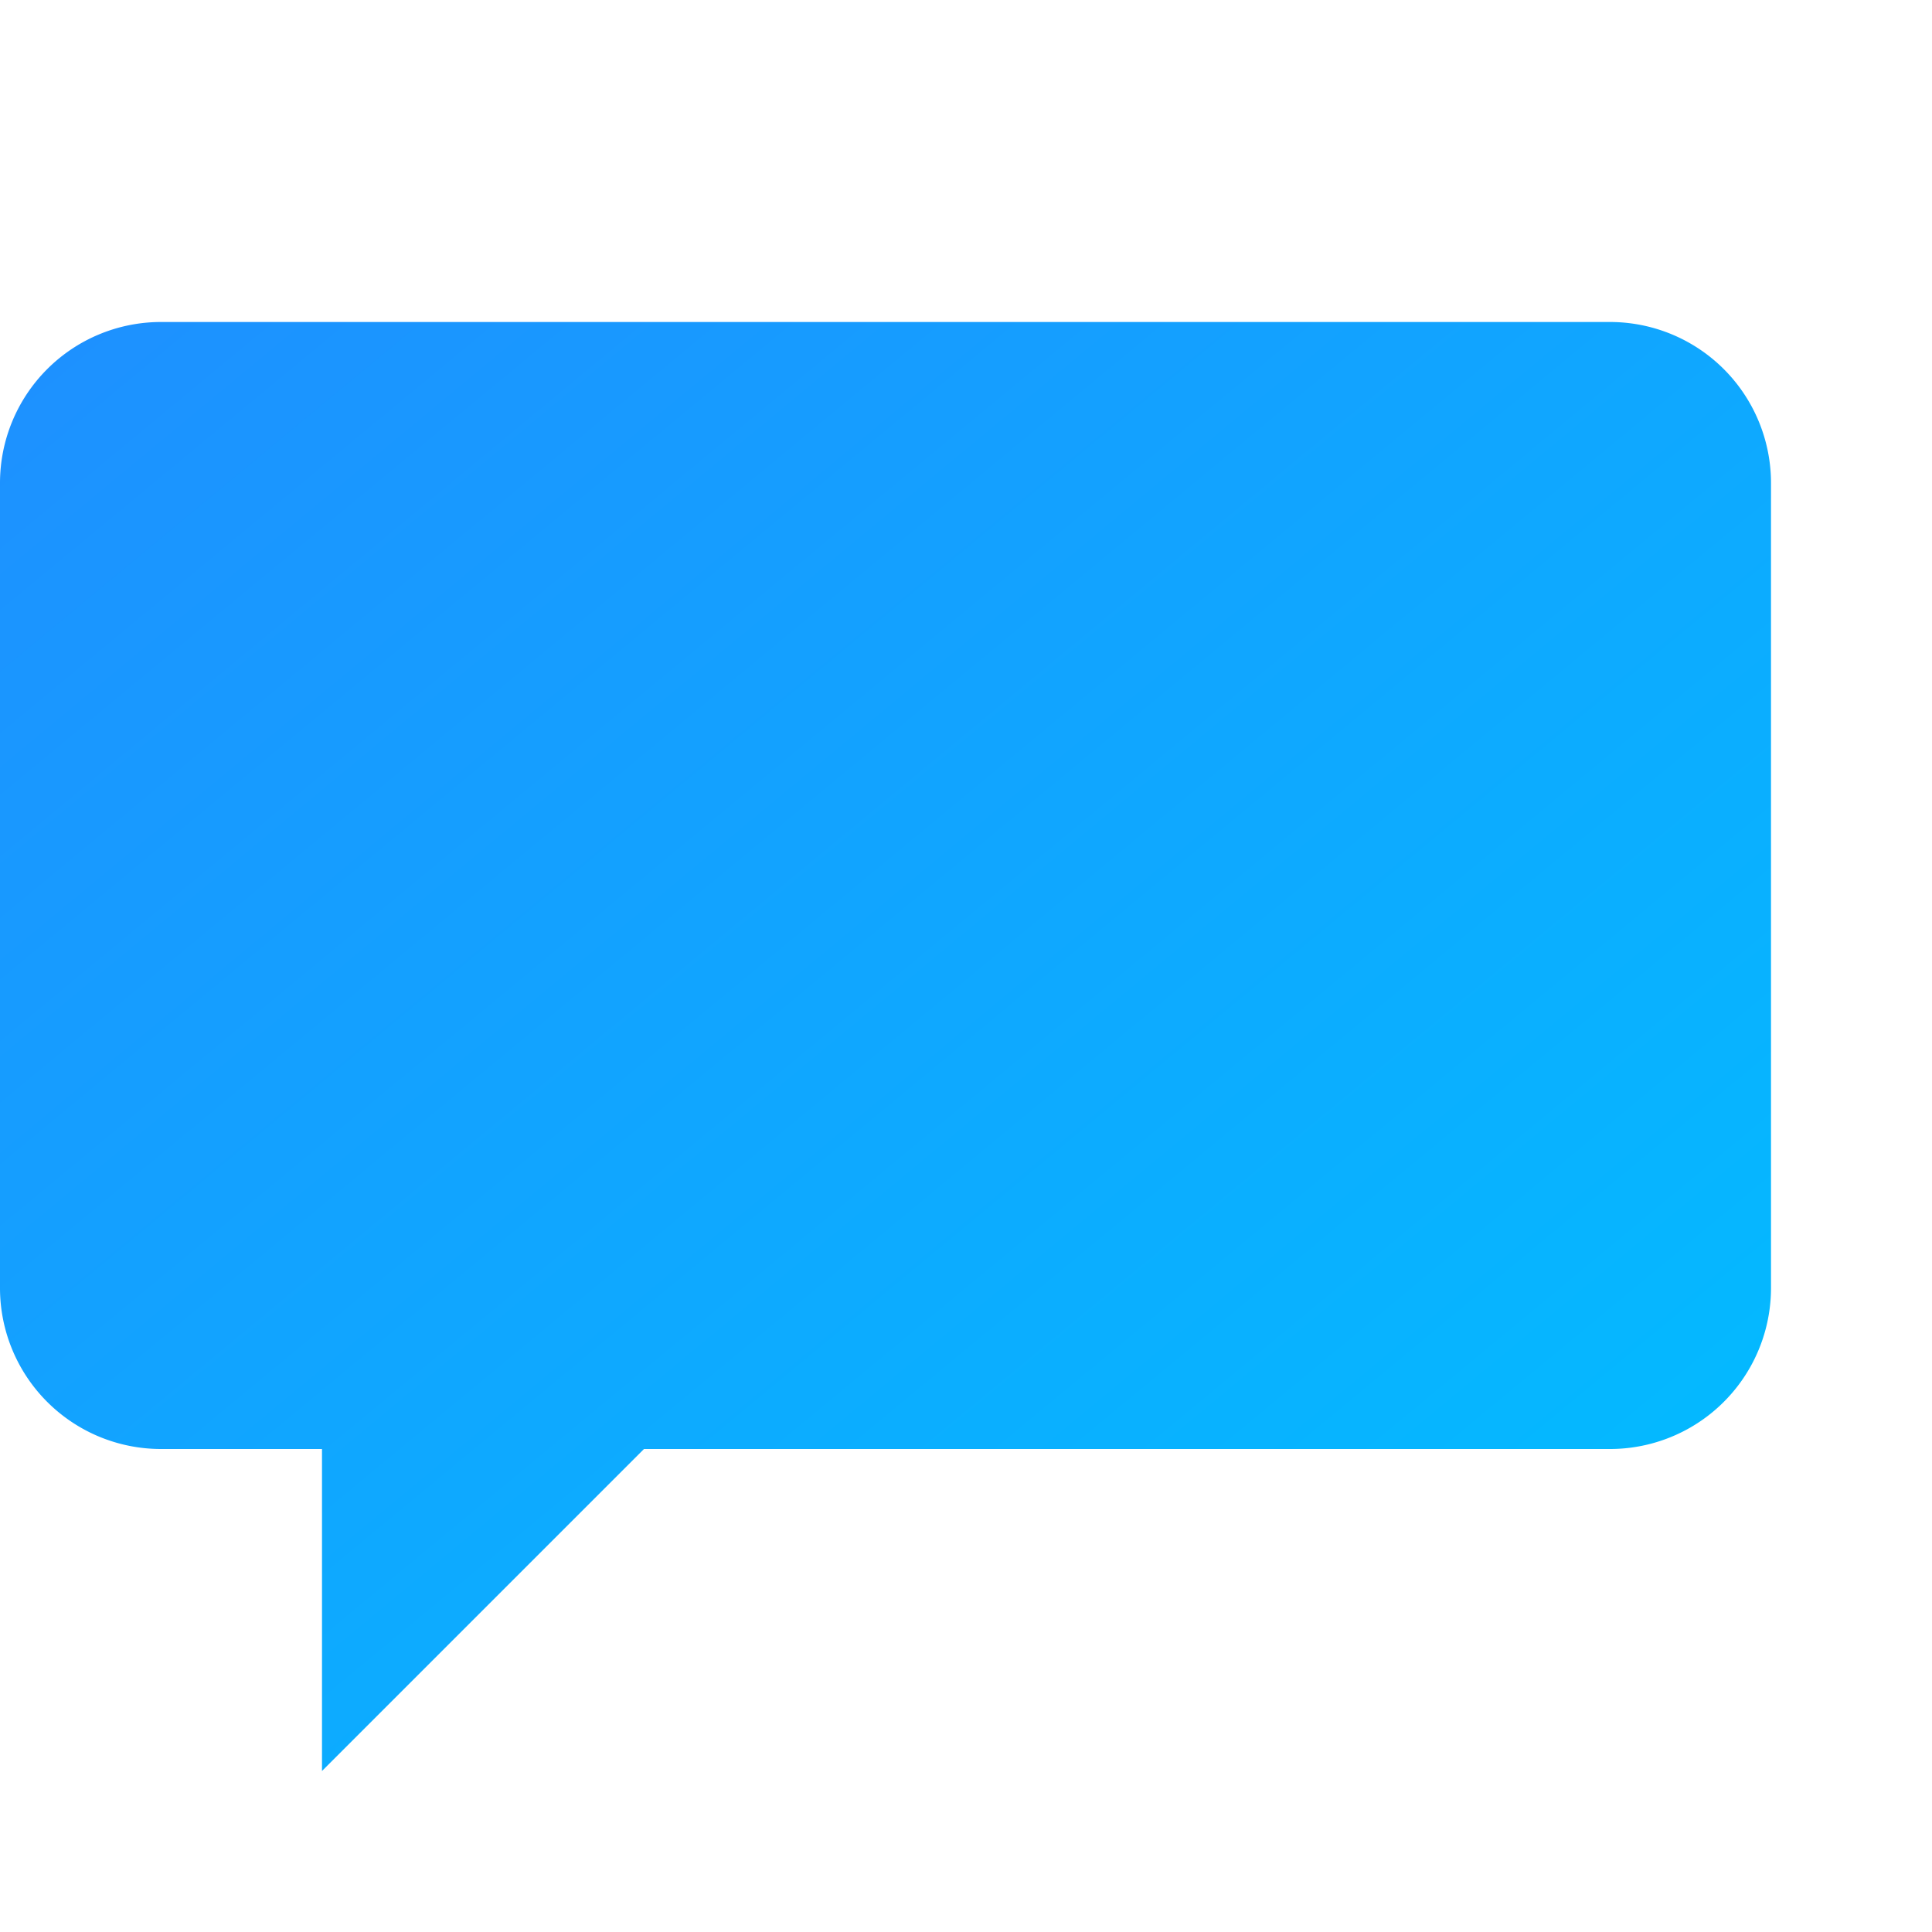 <svg xmlns="http://www.w3.org/2000/svg" viewBox="0 0 120 120">
  <defs>
    <linearGradient id="chatGradient" x1="0" y1="0" x2="1" y2="1">
      <stop offset="0%" stop-color="#1E90FF"/>
      <stop offset="100%" stop-color="#00BFFF"/>
    </linearGradient>
  </defs>
  <!-- Speech Bubble -->
  <path fill="url(#chatGradient)" d="M20,20 h80 a10,10 0 0 1 10,10 v50 a10,10 0 0 1 -10,10 h-60 l-20,20 v-20 h-10 a10,10 0 0 1 -10,-10 v-50 a10,10 0 0 1 10,-10 z"/>
</svg>
